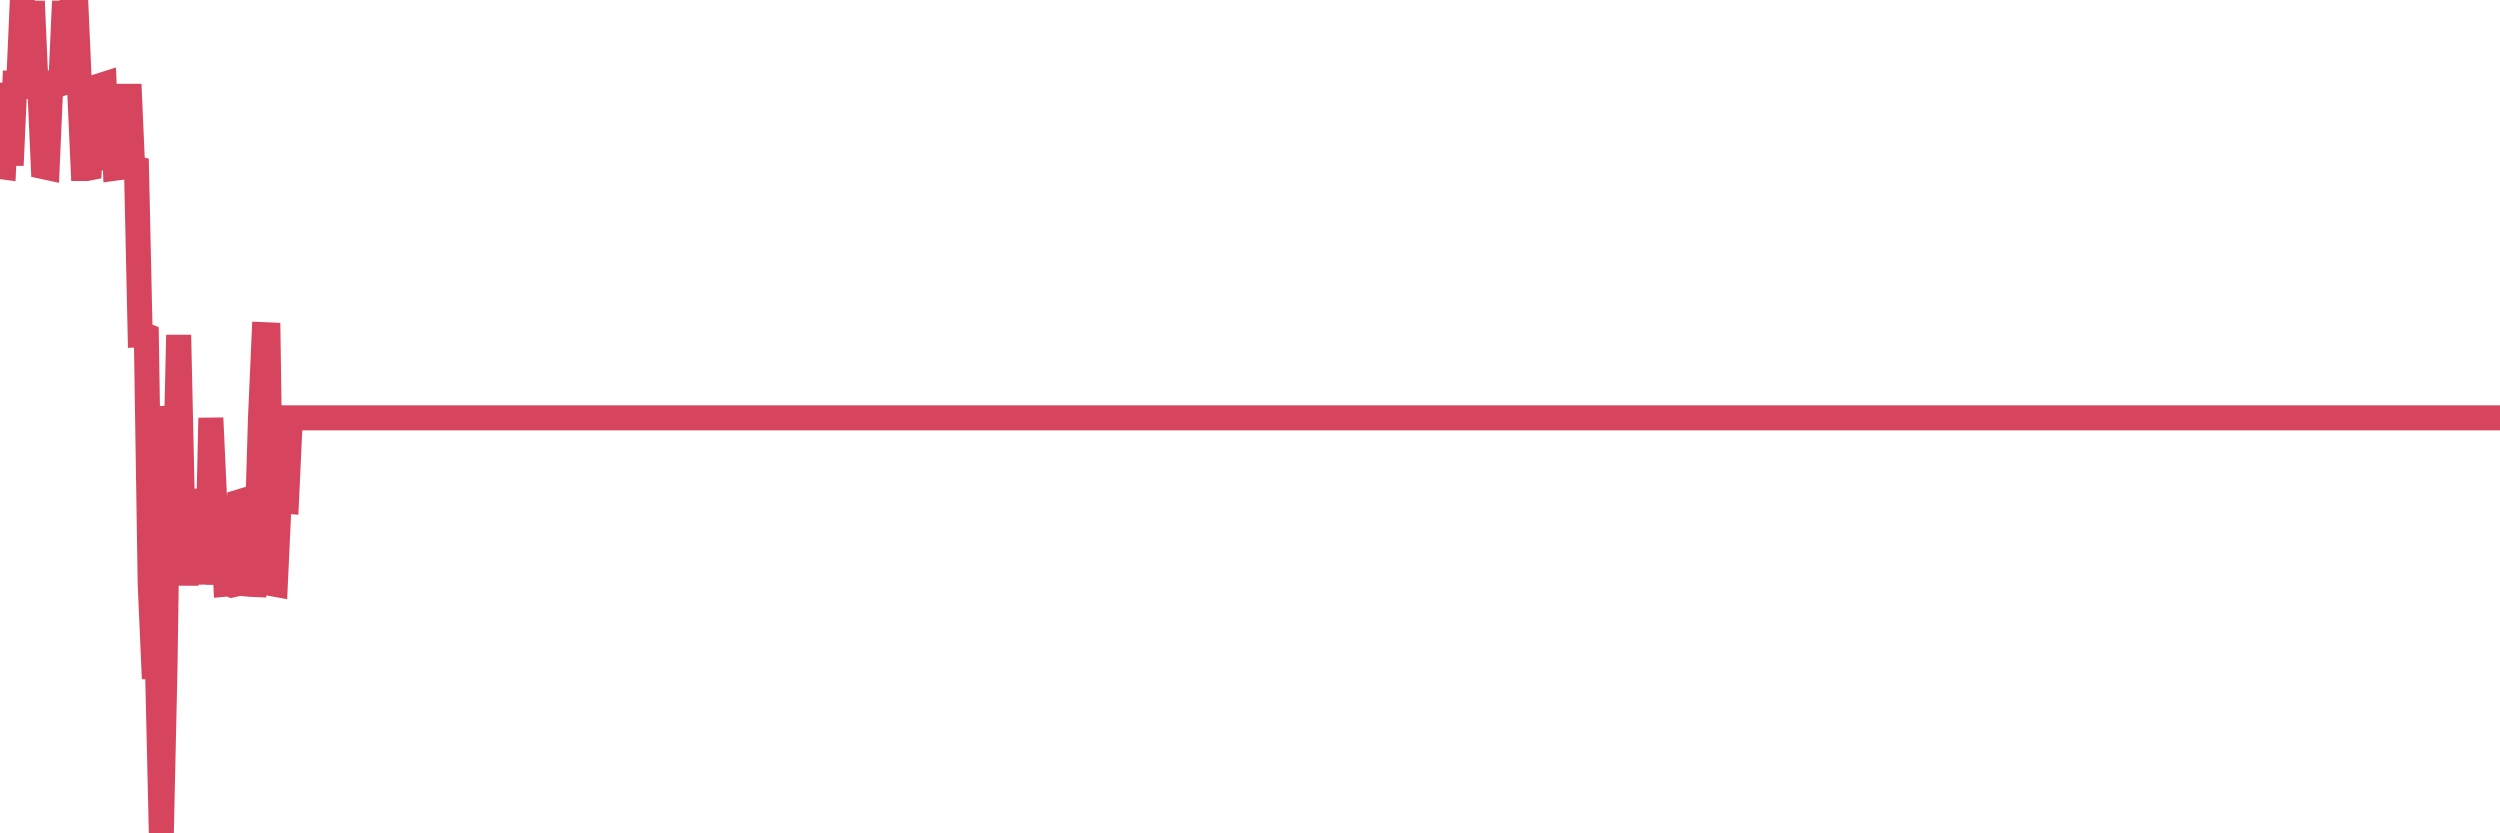 <?xml version="1.0"?><svg width="150px" height="50px" xmlns="http://www.w3.org/2000/svg" xmlns:xlink="http://www.w3.org/1999/xlink"> <polyline fill="none" stroke="#d6455d" stroke-width="1.5px" stroke-linecap="round" stroke-miterlimit="5" points="0.00,9.99 0.22,10.02 0.45,4.99 0.67,9.92 0.89,5.01 1.12,5.02 1.34,0.02 1.56,5.02 1.79,5.08 1.94,0.07 2.16,5.11 2.38,5.08 2.60,10.00 2.83,10.05 3.05,5.04 3.27,5.10 3.50,5.08 3.65,5.03 3.87,0.07 4.09,5.08 4.32,0.10 4.54,0.00 4.76,5.00 4.99,10.11 5.21,10.11 5.36,10.08 5.58,5.12 5.81,10.07 6.03,5.13 6.25,5.06 6.47,10.19 6.70,5.13 6.92,10.09 7.07,10.07 7.29,5.07 7.52,10.08 7.74,5.06 7.96,10.07 8.19,10.12 8.41,20.09 8.63,20.08 8.78,20.14 9.01,35.01 9.23,40.03 9.45,40.04 9.68,50.00 9.90,40.06 10.12,25.09 10.35,25.08 10.49,30.07 10.72,20.10 10.94,30.06 11.16,35.11 11.39,30.11 11.61,30.07 11.83,30.06 12.06,35.05 12.21,30.07 12.43,35.05 12.65,25.08 12.88,30.06 13.10,35.06 13.32,30.12 13.55,35.05 13.77,35.03 13.92,35.10 14.14,35.05 14.36,30.11 14.59,30.04 14.81,35.04 15.03,35.06 15.26,35.07 15.48,30.05 15.63,25.05 15.85,20.08 16.08,20.09 16.30,35.02 16.52,35.06 16.75,30.06 16.97,30.05 17.19,30.07 17.42,25.07 17.56,25.07 17.79,25.07 18.01,25.07 18.23,25.07 18.46,25.07 18.68,25.07 18.90,25.07 19.13,25.07 19.28,25.07 19.50,25.07 19.72,25.07 19.95,25.07 20.17,25.07 20.39,25.07 20.62,25.07 20.84,25.07 20.99,25.07 21.21,25.07 21.43,25.07 21.66,25.07 21.88,25.07 22.10,25.07 22.33,25.07 22.55,25.07 22.70,25.07 22.92,25.07 23.15,25.07 23.37,25.07 23.59,25.07 23.82,25.07 24.04,25.07 24.26,25.07 24.41,25.07 24.63,25.07 24.86,25.07 25.08,25.07 25.30,25.07 25.53,25.07 25.75,25.07 25.97,25.07 26.12,25.07 26.35,25.07 26.57,25.07 26.79,25.07 27.02,25.07 27.24,25.07 27.46,25.07 27.69,25.07 27.83,25.07 28.06,25.07 28.28,25.07 28.50,25.07 28.73,25.07 28.95,25.07 29.17,25.07 29.40,25.07 29.55,25.07 29.77,25.07 29.99,25.07 30.22,25.07 30.44,25.07 30.66,25.07 30.89,25.07 31.11,25.07 31.26,25.07 31.48,25.07 31.70,25.07 31.93,25.07 32.15,25.07 32.37,25.07 32.60,25.07 32.82,25.07 33.04,25.07 33.19,25.07 33.42,25.07 33.64,25.07 33.86,25.07 34.09,25.07 34.31,25.07 34.53,25.07 34.76,25.07 34.91,25.07 35.13,25.07 35.35,25.07 35.58,25.07 35.80,25.07 36.02,25.07 36.24,25.07 36.47,25.07 36.62,25.07 36.84,25.07 37.06,25.07 37.29,25.07 37.51,25.07 37.73,25.07 37.96,25.07 38.18,25.07 38.33,25.07 38.55,25.07 38.78,25.07 39.00,25.07 39.22,25.07 39.45,25.07 39.67,25.07 39.89,25.07 40.04,25.07 40.26,25.07 40.49,25.07 40.71,25.07 40.93,25.07 41.16,25.07 41.38,25.07 41.60,25.07 41.75,25.07 41.98,25.07 42.20,25.07 42.42,25.07 42.65,25.07 42.87,25.07 43.09,25.07 43.32,25.07 43.46,25.07 43.69,25.07 43.91,25.07 44.13,25.07 44.36,25.07 44.58,25.07 44.80,25.07 45.03,25.07 45.18,25.07 45.40,25.07 45.62,25.07 45.85,25.07 46.07,25.07 46.29,25.07 46.52,25.07 46.74,25.07 46.89,25.07 47.11,25.07 47.33,25.07 47.56,25.07 47.78,25.07 48.00,25.07 48.23,25.07 48.45,25.07 48.67,25.07 48.82,25.07 49.05,25.07 49.27,25.07 49.49,25.07 49.72,25.07 49.94,25.07 50.16,25.07 50.39,25.07 50.53,25.07 50.76,25.07 50.98,25.07 51.20,25.07 51.43,25.07 51.65,25.07 51.87,25.07 52.10,25.07 52.25,25.07 52.47,25.07 52.69,25.07 52.92,25.07 53.14,25.07 53.36,25.07 53.59,25.07 53.81,25.07 53.96,25.07 54.18,25.07 54.40,25.07 54.63,25.07 54.85,25.07 55.07,25.07 55.30,25.07 55.52,25.07 55.67,25.07 55.89,25.07 56.12,25.07 56.34,25.07 56.56,25.07 56.79,25.07 57.01,25.07 57.23,25.07 57.38,25.07 57.60,25.07 57.83,25.07 58.05,25.07 58.27,25.07 58.50,25.07 58.72,25.07 58.94,25.07 59.09,25.07 59.32,25.07 59.54,25.07 59.76,25.07 59.99,25.07 60.21,25.07 60.43,25.07 60.66,25.07 60.80,25.07 61.03,25.07 61.25,25.07 61.47,25.07 61.70,25.07 61.92,25.07 62.14,25.07 62.37,25.07 62.52,25.07 62.74,25.07 62.96,25.07 63.19,25.07 63.41,25.07 63.63,25.07 63.86,25.07 64.08,25.07 64.23,25.07 64.45,25.07 64.68,25.07 64.90,25.07 65.12,25.07 65.34,25.07 65.57,25.07 65.79,25.07 66.01,25.07 66.16,25.07 66.39,25.07 66.61,25.07 66.83,25.07 67.06,25.07 67.28,25.07 67.50,25.07 67.73,25.07 67.88,25.07 68.10,25.07 68.32,25.07 68.55,25.07 68.77,25.07 68.99,25.07 69.21,25.07 69.44,25.07 69.59,25.07 69.81,25.07 70.03,25.07 70.26,25.07 70.48,25.07 70.70,25.07 70.93,25.07 71.15,25.07 71.30,25.07 71.52,25.07 71.75,25.07 71.97,25.07 72.19,25.07 72.42,25.07 72.64,25.07 72.86,25.07 73.01,25.07 73.23,25.07 73.46,25.07 73.68,25.07 73.90,25.07 74.13,25.07 74.35,25.07 74.57,25.07 74.72,25.07 74.95,25.07 75.17,25.07 75.39,25.07 75.62,25.07 75.84,25.07 76.06,25.07 76.29,25.07 76.43,25.07 76.66,25.07 76.88,25.07 77.10,25.07 77.33,25.07 77.55,25.07 77.77,25.07 78.00,25.07 78.15,25.07 78.37,25.07 78.59,25.07 78.82,25.07 79.04,25.07 79.26,25.07 79.49,25.07 79.71,25.07 79.86,25.07 80.08,25.07 80.30,25.07 80.53,25.07 80.75,25.07 80.97,25.07 81.20,25.07 81.42,25.07 81.64,25.07 81.79,25.07 82.02,25.07 82.24,25.07 82.46,25.07 82.69,25.07 82.91,25.07 83.13,25.07 83.36,25.07 83.50,25.07 83.73,25.07 83.95,25.07 84.17,25.07 84.40,25.07 84.62,25.07 84.84,25.07 85.07,25.07 85.22,25.07 85.44,25.07 85.66,25.07 85.89,25.07 86.11,25.07 86.33,25.07 86.56,25.07 86.78,25.07 86.93,25.07 87.15,25.07 87.37,25.07 87.60,25.07 87.82,25.07 88.04,25.07 88.27,25.07 88.49,25.07 88.64,25.07 88.86,25.07 89.09,25.07 89.31,25.07 89.53,25.07 89.76,25.07 89.98,25.07 90.20,25.07 90.35,25.07 90.57,25.07 90.80,25.07 91.02,25.07 91.24,25.07 91.47,25.07 91.69,25.07 91.91,25.07 92.06,25.07 92.29,25.07 92.51,25.07 92.73,25.07 92.96,25.07 93.18,25.07 93.40,25.07 93.63,25.07 93.78,25.07 94.00,25.07 94.22,25.07 94.44,25.07 94.67,25.07 94.89,25.07 95.11,25.07 95.34,25.07 95.49,25.07 95.71,25.07 95.93,25.07 96.16,25.07 96.38,25.07 96.60,25.07 96.83,25.07 97.05,25.07 97.27,25.07 97.42,25.07 97.65,25.07 97.87,25.07 98.09,25.07 98.32,25.07 98.54,25.07 98.76,25.07 98.98,25.07 99.13,25.07 99.36,25.07 99.58,25.07 99.80,25.07 100.03,25.07 100.25,25.07 100.47,25.07 100.70,25.07 100.85,25.07 101.07,25.07 101.29,25.07 101.52,25.07 101.74,25.07 101.96,25.07 102.19,25.07 102.41,25.07 102.56,25.07 102.78,25.07 103.00,25.07 103.23,25.07 103.45,25.07 103.67,25.07 103.90,25.07 104.12,25.07 104.27,25.07 104.49,25.07 104.72,25.07 104.94,25.07 105.16,25.07 105.39,25.07 105.61,25.07 105.83,25.07 105.98,25.07 106.20,25.07 106.43,25.07 106.65,25.07 106.87,25.07 107.10,25.07 107.32,25.07 107.54,25.07 107.69,25.07 107.92,25.07 108.14,25.07 108.36,25.07 108.59,25.07 108.81,25.07 109.03,25.07 109.26,25.07 109.40,25.07 109.63,25.07 109.85,25.07 110.07,25.07 110.30,25.07 110.52,25.07 110.74,25.07 110.97,25.07 111.12,25.07 111.34,25.07 111.56,25.07 111.79,25.07 112.01,25.07 112.23,25.07 112.46,25.07 112.68,25.07 112.90,25.07 113.05,25.07 113.27,25.07 113.50,25.07 113.72,25.07 113.94,25.07 114.17,25.07 114.39,25.07 114.61,25.07 114.76,25.07 114.99,25.07 115.21,25.07 115.43,25.07 115.66,25.07 115.88,25.07 116.10,25.07 116.33,25.07 116.47,25.07 116.70,25.07 116.92,25.07 117.14,25.07 117.37,25.07 117.59,25.07 117.81,25.07 118.04,25.07 118.19,25.07 118.41,25.07 118.63,25.07 118.86,25.07 119.08,25.07 119.30,25.07 119.53,25.07 119.75,25.07 119.90,25.07 120.12,25.07 120.34,25.07 120.57,25.07 120.79,25.07 121.01,25.07 121.24,25.07 121.46,25.07 121.61,25.07 121.83,25.07 122.06,25.07 122.28,25.07 122.50,25.07 122.73,25.07 122.95,25.07 123.17,25.07 123.32,25.07 123.54,25.07 123.77,25.07 123.99,25.07 124.21,25.07 124.44,25.07 124.66,25.07 124.88,25.07 125.03,25.07 125.26,25.07 125.48,25.07 125.70,25.07 125.93,25.07 126.15,25.07 126.37,25.07 126.60,25.07 126.75,25.07 126.97,25.07 127.19,25.07 127.42,25.07 127.64,25.07 127.86,25.07 128.08,25.07 128.31,25.07 128.46,25.07 128.68,25.07 128.90,25.07 129.13,25.07 129.35,25.07 129.57,25.07 129.80,25.07 130.02,25.07 130.24,25.07 130.39,25.07 130.62,25.07 130.84,25.07 131.06,25.07 131.29,25.07 131.51,25.07 131.73,25.07 131.95,25.07 132.10,25.07 132.33,25.07 132.55,25.07 132.77,25.07 133.00,25.07 133.22,25.07 133.44,25.07 133.67,25.07 133.82,25.07 134.04,25.07 134.26,25.07 134.49,25.07 134.71,25.07 134.93,25.07 135.16,25.07 135.38,25.07 135.53,25.07 135.75,25.07 135.97,25.07 136.20,25.07 136.42,25.07 136.64,25.07 136.87,25.07 137.09,25.07 137.24,25.07 137.46,25.07 137.69,25.07 137.91,25.07 138.13,25.07 138.36,25.07 138.58,25.07 138.80,25.07 138.95,25.07 139.17,25.07 139.40,25.07 139.62,25.07 139.84,25.07 140.07,25.07 140.29,25.07 140.51,25.07 140.66,25.07 140.89,25.07 141.11,25.07 141.33,25.07 141.56,25.07 141.78,25.07 142.00,25.07 142.23,25.07 142.37,25.07 142.60,25.07 142.82,25.07 143.04,25.07 143.27,25.07 143.49,25.07 143.71,25.07 143.94,25.07 144.09,25.07 144.31,25.07 144.53,25.07 144.76,25.07 144.98,25.07 145.20,25.07 145.43,25.07 145.65,25.07 145.87,25.07 146.02,25.07 146.24,25.07 146.47,25.07 146.69,25.07 146.91,25.07 147.14,25.07 147.36,25.07 147.58,25.07 147.73,25.07 147.96,25.07 148.18,25.07 148.40,25.07 148.63,25.07 148.85,25.07 149.07,25.07 149.30,25.07 149.44,25.07 149.67,25.07 149.89,25.07 150.00,25.07 "/></svg>